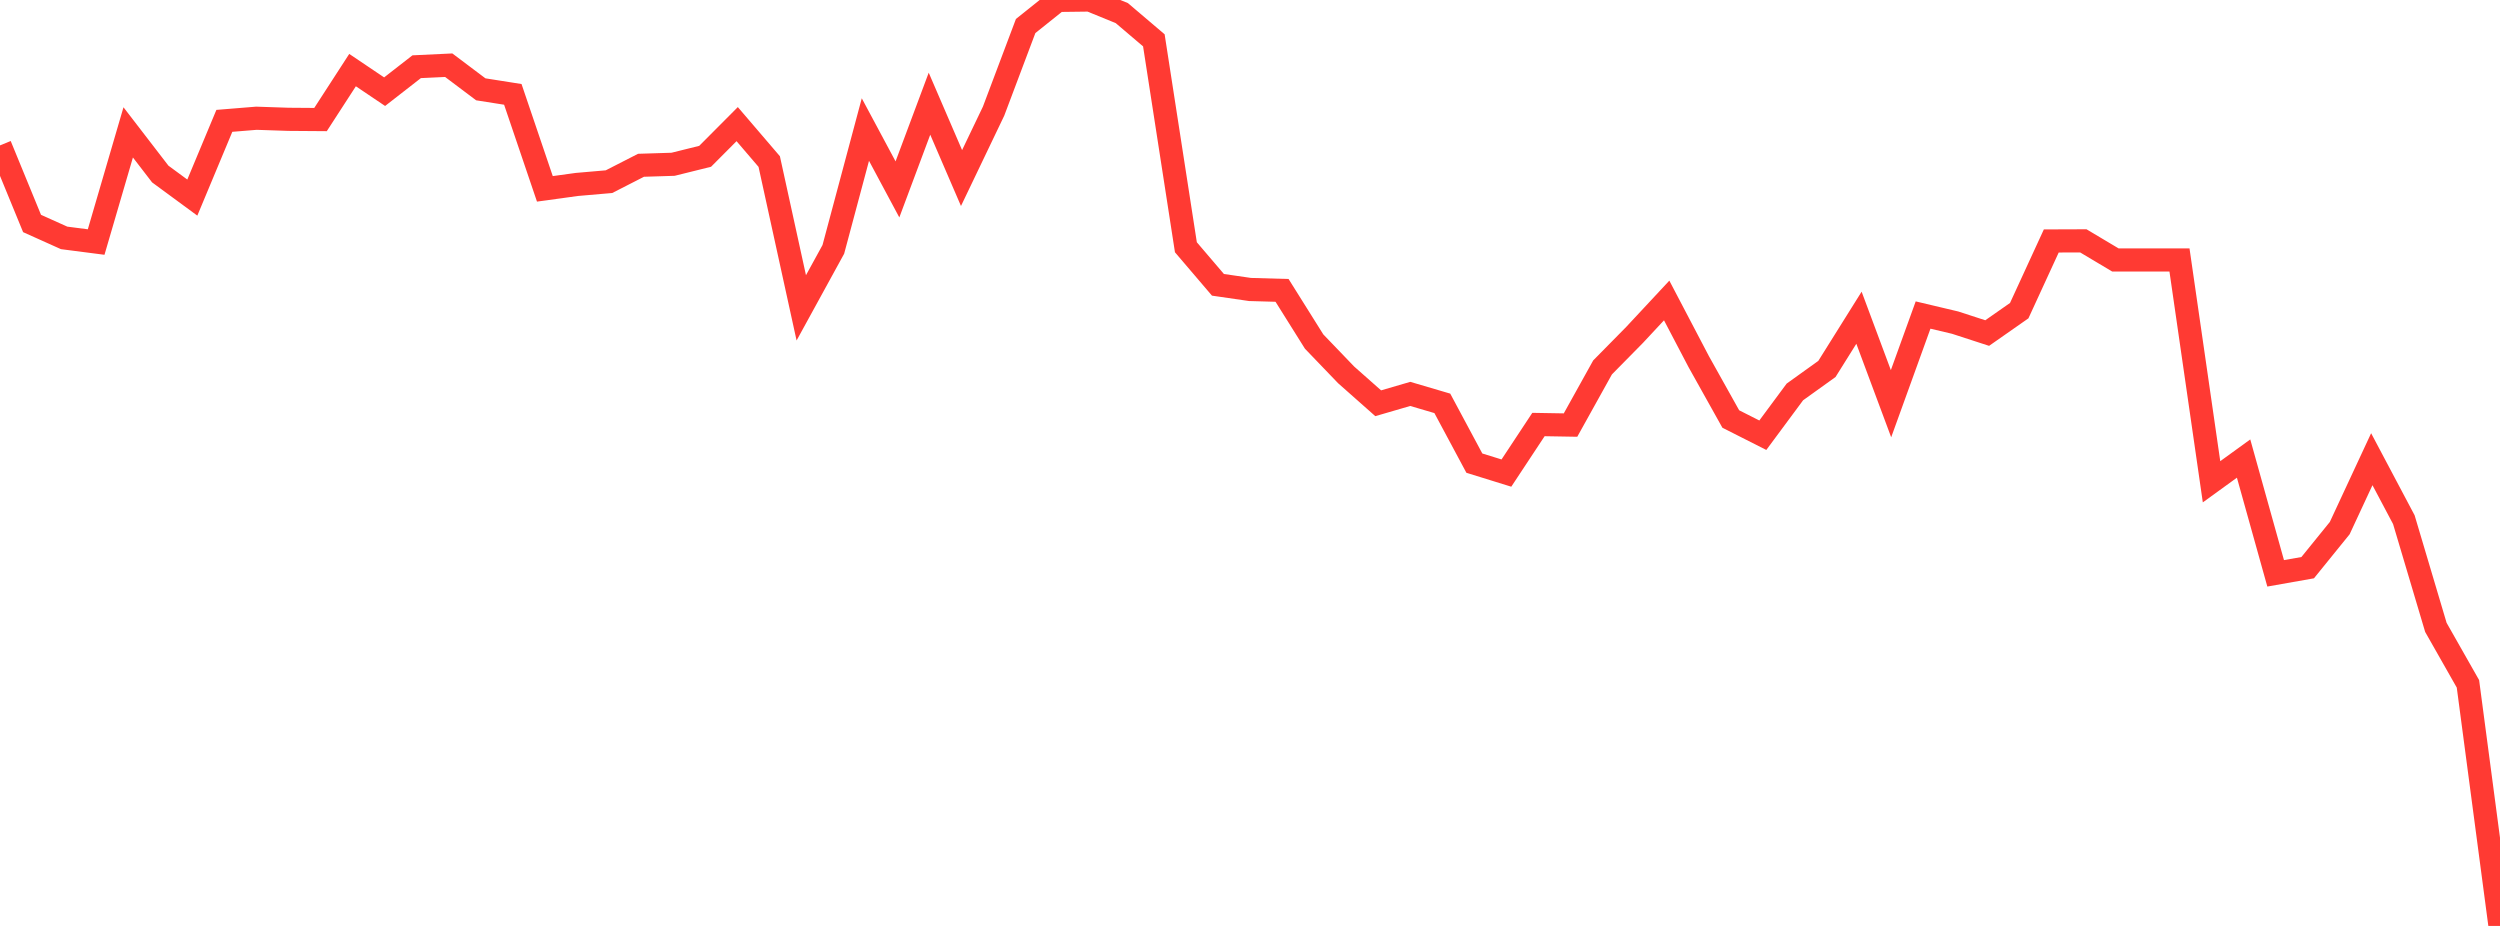 <?xml version="1.0" standalone="no"?>
<!DOCTYPE svg PUBLIC "-//W3C//DTD SVG 1.1//EN" "http://www.w3.org/Graphics/SVG/1.1/DTD/svg11.dtd">

<svg width="135" height="50" viewBox="0 0 135 50" preserveAspectRatio="none" 
  xmlns="http://www.w3.org/2000/svg"
  xmlns:xlink="http://www.w3.org/1999/xlink">


<polyline points="0.0, 7.852 1.731, 12.068 3.462, 12.846 5.192, 13.07 6.923, 7.148 8.654, 9.397 10.385, 10.67 12.115, 6.526 13.846, 6.385 15.577, 6.443 17.308, 6.456 19.038, 3.785 20.769, 4.951 22.5, 3.603 24.231, 3.521 25.962, 4.823 27.692, 5.096 29.423, 10.198 31.154, 9.96 32.885, 9.81 34.615, 8.925 36.346, 8.871 38.077, 8.441 39.808, 6.703 41.538, 8.724 43.269, 16.624 45.0, 13.467 46.731, 6.996 48.462, 10.228 50.192, 5.6 51.923, 9.615 53.654, 6 55.385, 1.405 57.115, 0.022 58.846, 0.0 60.577, 0.707 62.308, 2.178 64.038, 13.352 65.769, 15.38 67.5, 15.632 69.231, 15.681 70.962, 18.443 72.692, 20.244 74.423, 21.776 76.154, 21.271 77.885, 21.781 79.615, 25.009 81.346, 25.546 83.077, 22.924 84.808, 22.954 86.538, 19.841 88.269, 18.084 90.0, 16.226 91.731, 19.528 93.462, 22.626 95.192, 23.502 96.923, 21.165 98.654, 19.923 100.385, 17.157 102.115, 21.8 103.846, 17.012 105.577, 17.422 107.308, 17.985 109.038, 16.775 110.769, 13.012 112.5, 13.006 114.231, 14.038 115.962, 14.038 117.692, 14.038 119.423, 26.016 121.154, 24.762 122.885, 30.96 124.615, 30.654 126.346, 28.517 128.077, 24.797 129.808, 28.064 131.538, 33.88 133.269, 36.928 135.0, 50.0" fill="none" stroke="#ff3a33" stroke-width="1.25"/>

</svg>